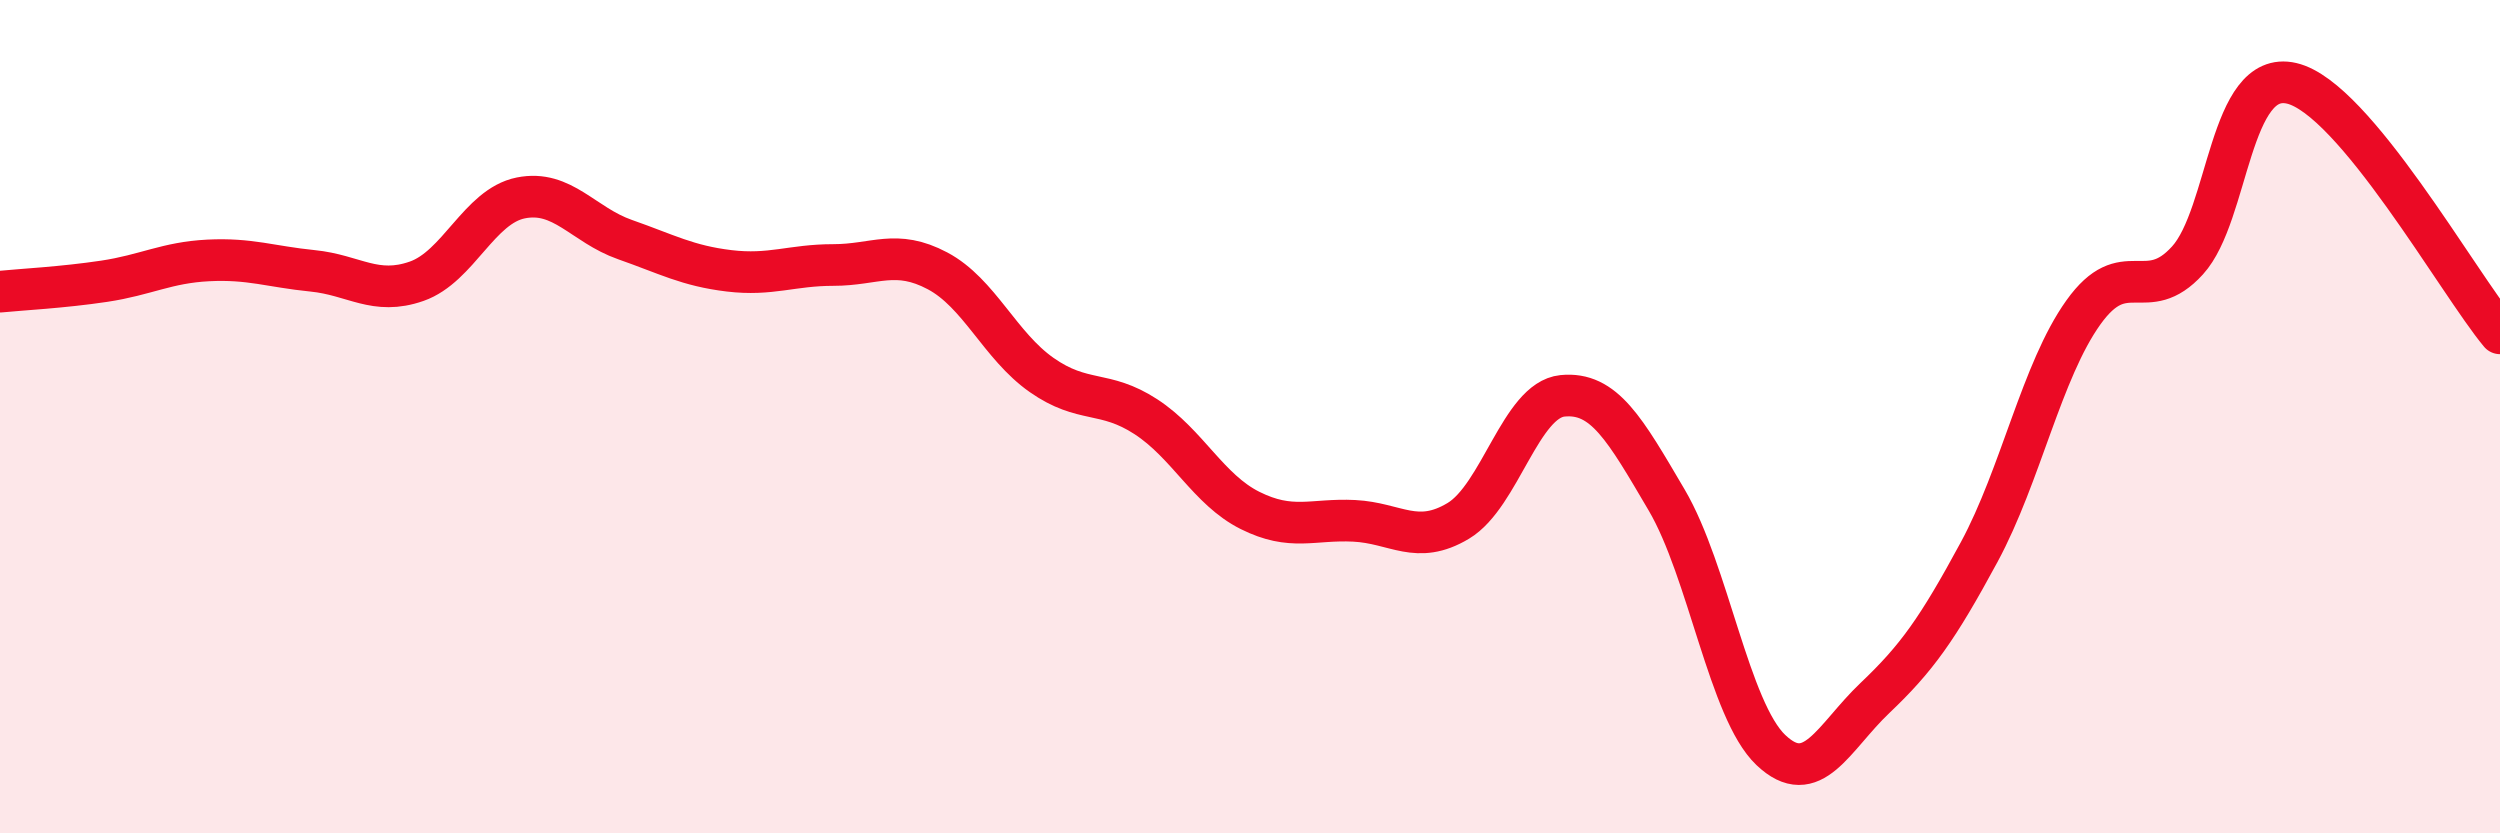 
    <svg width="60" height="20" viewBox="0 0 60 20" xmlns="http://www.w3.org/2000/svg">
      <path
        d="M 0,7 C 0.5,6.95 1.5,6.9 2.5,6.75 C 3.5,6.6 4,6.3 5,6.25 C 6,6.2 6.5,6.4 7.5,6.5 C 8.5,6.6 9,7.1 10,6.75 C 11,6.4 11.5,4.95 12.5,4.75 C 13.5,4.55 14,5.4 15,5.75 C 16,6.1 16.5,6.38 17.5,6.5 C 18.5,6.62 19,6.36 20,6.36 C 21,6.36 21.5,5.97 22.5,6.5 C 23.5,7.03 24,8.3 25,9 C 26,9.7 26.5,9.35 27.5,10 C 28.5,10.65 29,11.75 30,12.25 C 31,12.75 31.5,12.45 32.5,12.5 C 33.5,12.55 34,13.1 35,12.5 C 36,11.9 36.5,9.6 37.5,9.5 C 38.5,9.4 39,10.3 40,12 C 41,13.7 41.5,17.05 42.5,18 C 43.5,18.95 44,17.7 45,16.75 C 46,15.8 46.5,15.1 47.5,13.25 C 48.5,11.4 49,8.9 50,7.5 C 51,6.1 51.5,7.35 52.5,6.25 C 53.5,5.15 53.5,1.65 55,2 C 56.5,2.35 59,6.8 60,8L60 20L0 20Z"
        fill="#EB0A25"
        opacity="0.1"
        stroke-linecap="round"
        stroke-linejoin="round"
      />
      <path
        d="M 0,7 C 0.5,6.95 1.5,6.9 2.5,6.75 C 3.5,6.6 4,6.3 5,6.25 C 6,6.2 6.5,6.4 7.5,6.5 C 8.5,6.6 9,7.1 10,6.75 C 11,6.4 11.5,4.95 12.5,4.75 C 13.5,4.55 14,5.4 15,5.75 C 16,6.1 16.5,6.38 17.5,6.5 C 18.5,6.62 19,6.36 20,6.36 C 21,6.36 21.5,5.97 22.5,6.5 C 23.5,7.03 24,8.3 25,9 C 26,9.7 26.5,9.35 27.5,10 C 28.5,10.65 29,11.75 30,12.25 C 31,12.75 31.5,12.45 32.5,12.5 C 33.5,12.55 34,13.1 35,12.5 C 36,11.9 36.5,9.6 37.5,9.5 C 38.5,9.4 39,10.3 40,12 C 41,13.7 41.5,17.05 42.5,18 C 43.5,18.95 44,17.7 45,16.75 C 46,15.8 46.5,15.1 47.5,13.25 C 48.5,11.4 49,8.9 50,7.5 C 51,6.1 51.5,7.35 52.5,6.25 C 53.5,5.15 53.5,1.65 55,2 C 56.5,2.35 59,6.8 60,8"
        stroke="#EB0A25"
        stroke-width="1"
        fill="none"
        stroke-linecap="round"
        stroke-linejoin="round"
      />
    </svg>
  
